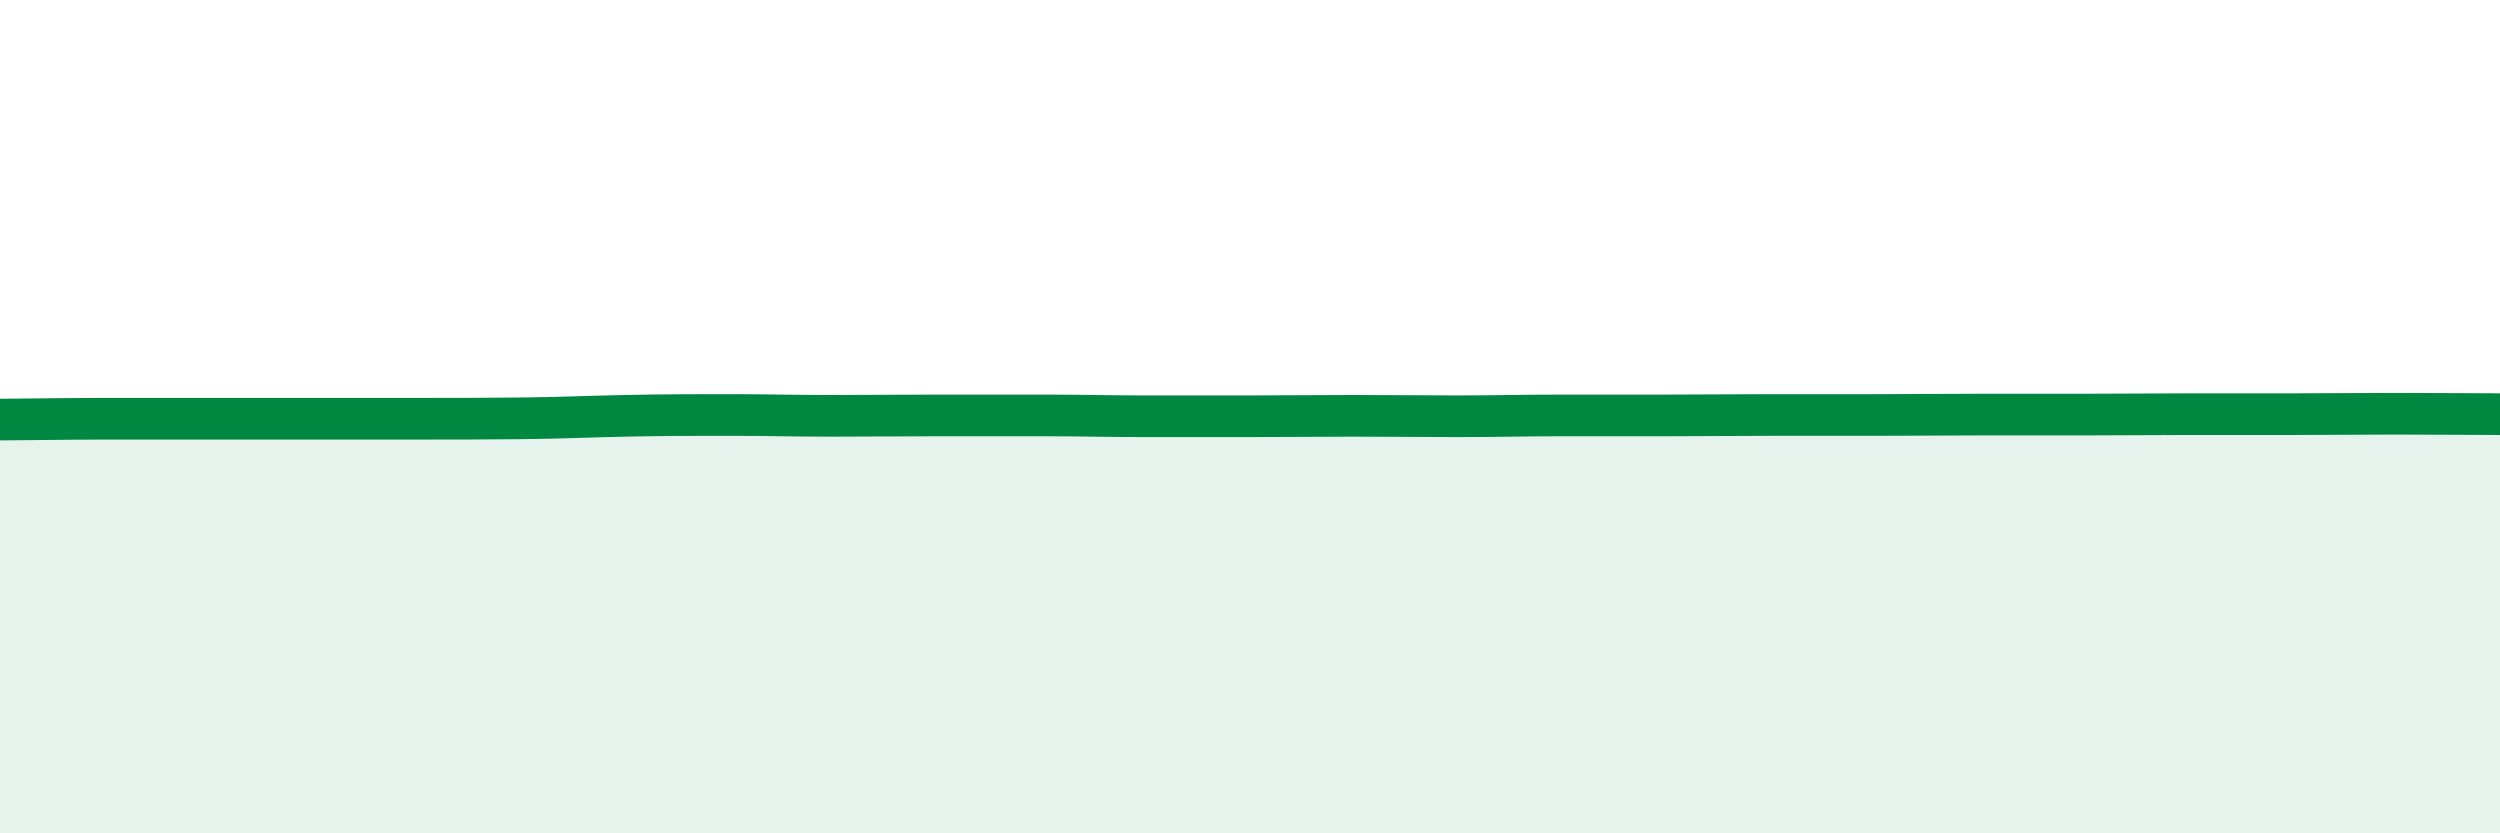 
    <svg width="60" height="20" viewBox="0 0 60 20" xmlns="http://www.w3.org/2000/svg">
      <path
        d="M 0,10.07 C 0.5,10.07 1.5,10.05 2.5,10.05 C 3.5,10.05 4,10.05 5,10.05 C 6,10.05 6.5,10.05 7.5,10.05 C 8.5,10.05 9,10.05 10,10.05 C 11,10.05 11.5,10.05 12.5,10.04 C 13.5,10.03 14,10 15,9.98 C 16,9.96 16.5,9.96 17.5,9.96 C 18.5,9.96 19,9.98 20,9.98 C 21,9.98 21.5,9.97 22.5,9.97 C 23.5,9.97 24,9.97 25,9.97 C 26,9.97 26.5,9.99 27.5,9.99 C 28.5,9.99 29,9.99 30,9.99 C 31,9.99 31.5,9.98 32.5,9.98 C 33.5,9.98 34,9.99 35,9.99 C 36,9.99 36.5,9.97 37.5,9.97 C 38.5,9.97 39,9.97 40,9.97 C 41,9.97 41.5,9.96 42.5,9.96 C 43.5,9.96 44,9.96 45,9.96 C 46,9.96 46.5,9.95 47.5,9.95 C 48.5,9.95 49,9.95 50,9.95 C 51,9.95 51.5,9.94 52.5,9.94 C 53.5,9.94 54,9.94 55,9.94 C 56,9.94 56.5,9.93 57.5,9.93 C 58.5,9.93 59.5,9.94 60,9.94L60 20L0 20Z"
        fill="#008740"
        opacity="0.1"
        stroke-linecap="round"
        stroke-linejoin="round"
      />
      <path
        d="M 0,10.07 C 0.5,10.07 1.5,10.05 2.5,10.05 C 3.5,10.05 4,10.05 5,10.05 C 6,10.05 6.5,10.05 7.5,10.05 C 8.5,10.05 9,10.05 10,10.05 C 11,10.05 11.5,10.05 12.5,10.04 C 13.5,10.03 14,10 15,9.98 C 16,9.96 16.5,9.96 17.5,9.96 C 18.5,9.96 19,9.98 20,9.98 C 21,9.98 21.5,9.97 22.5,9.97 C 23.5,9.97 24,9.97 25,9.97 C 26,9.97 26.5,9.99 27.5,9.99 C 28.5,9.99 29,9.99 30,9.99 C 31,9.99 31.5,9.98 32.5,9.98 C 33.5,9.98 34,9.99 35,9.99 C 36,9.99 36.5,9.97 37.5,9.97 C 38.5,9.97 39,9.97 40,9.97 C 41,9.97 41.5,9.96 42.5,9.96 C 43.5,9.96 44,9.96 45,9.96 C 46,9.96 46.5,9.95 47.5,9.95 C 48.5,9.95 49,9.95 50,9.95 C 51,9.95 51.5,9.94 52.5,9.94 C 53.5,9.94 54,9.94 55,9.94 C 56,9.94 56.5,9.93 57.5,9.93 C 58.5,9.93 59.5,9.94 60,9.94"
        stroke="#008740"
        stroke-width="1"
        fill="none"
        stroke-linecap="round"
        stroke-linejoin="round"
      />
    </svg>
  